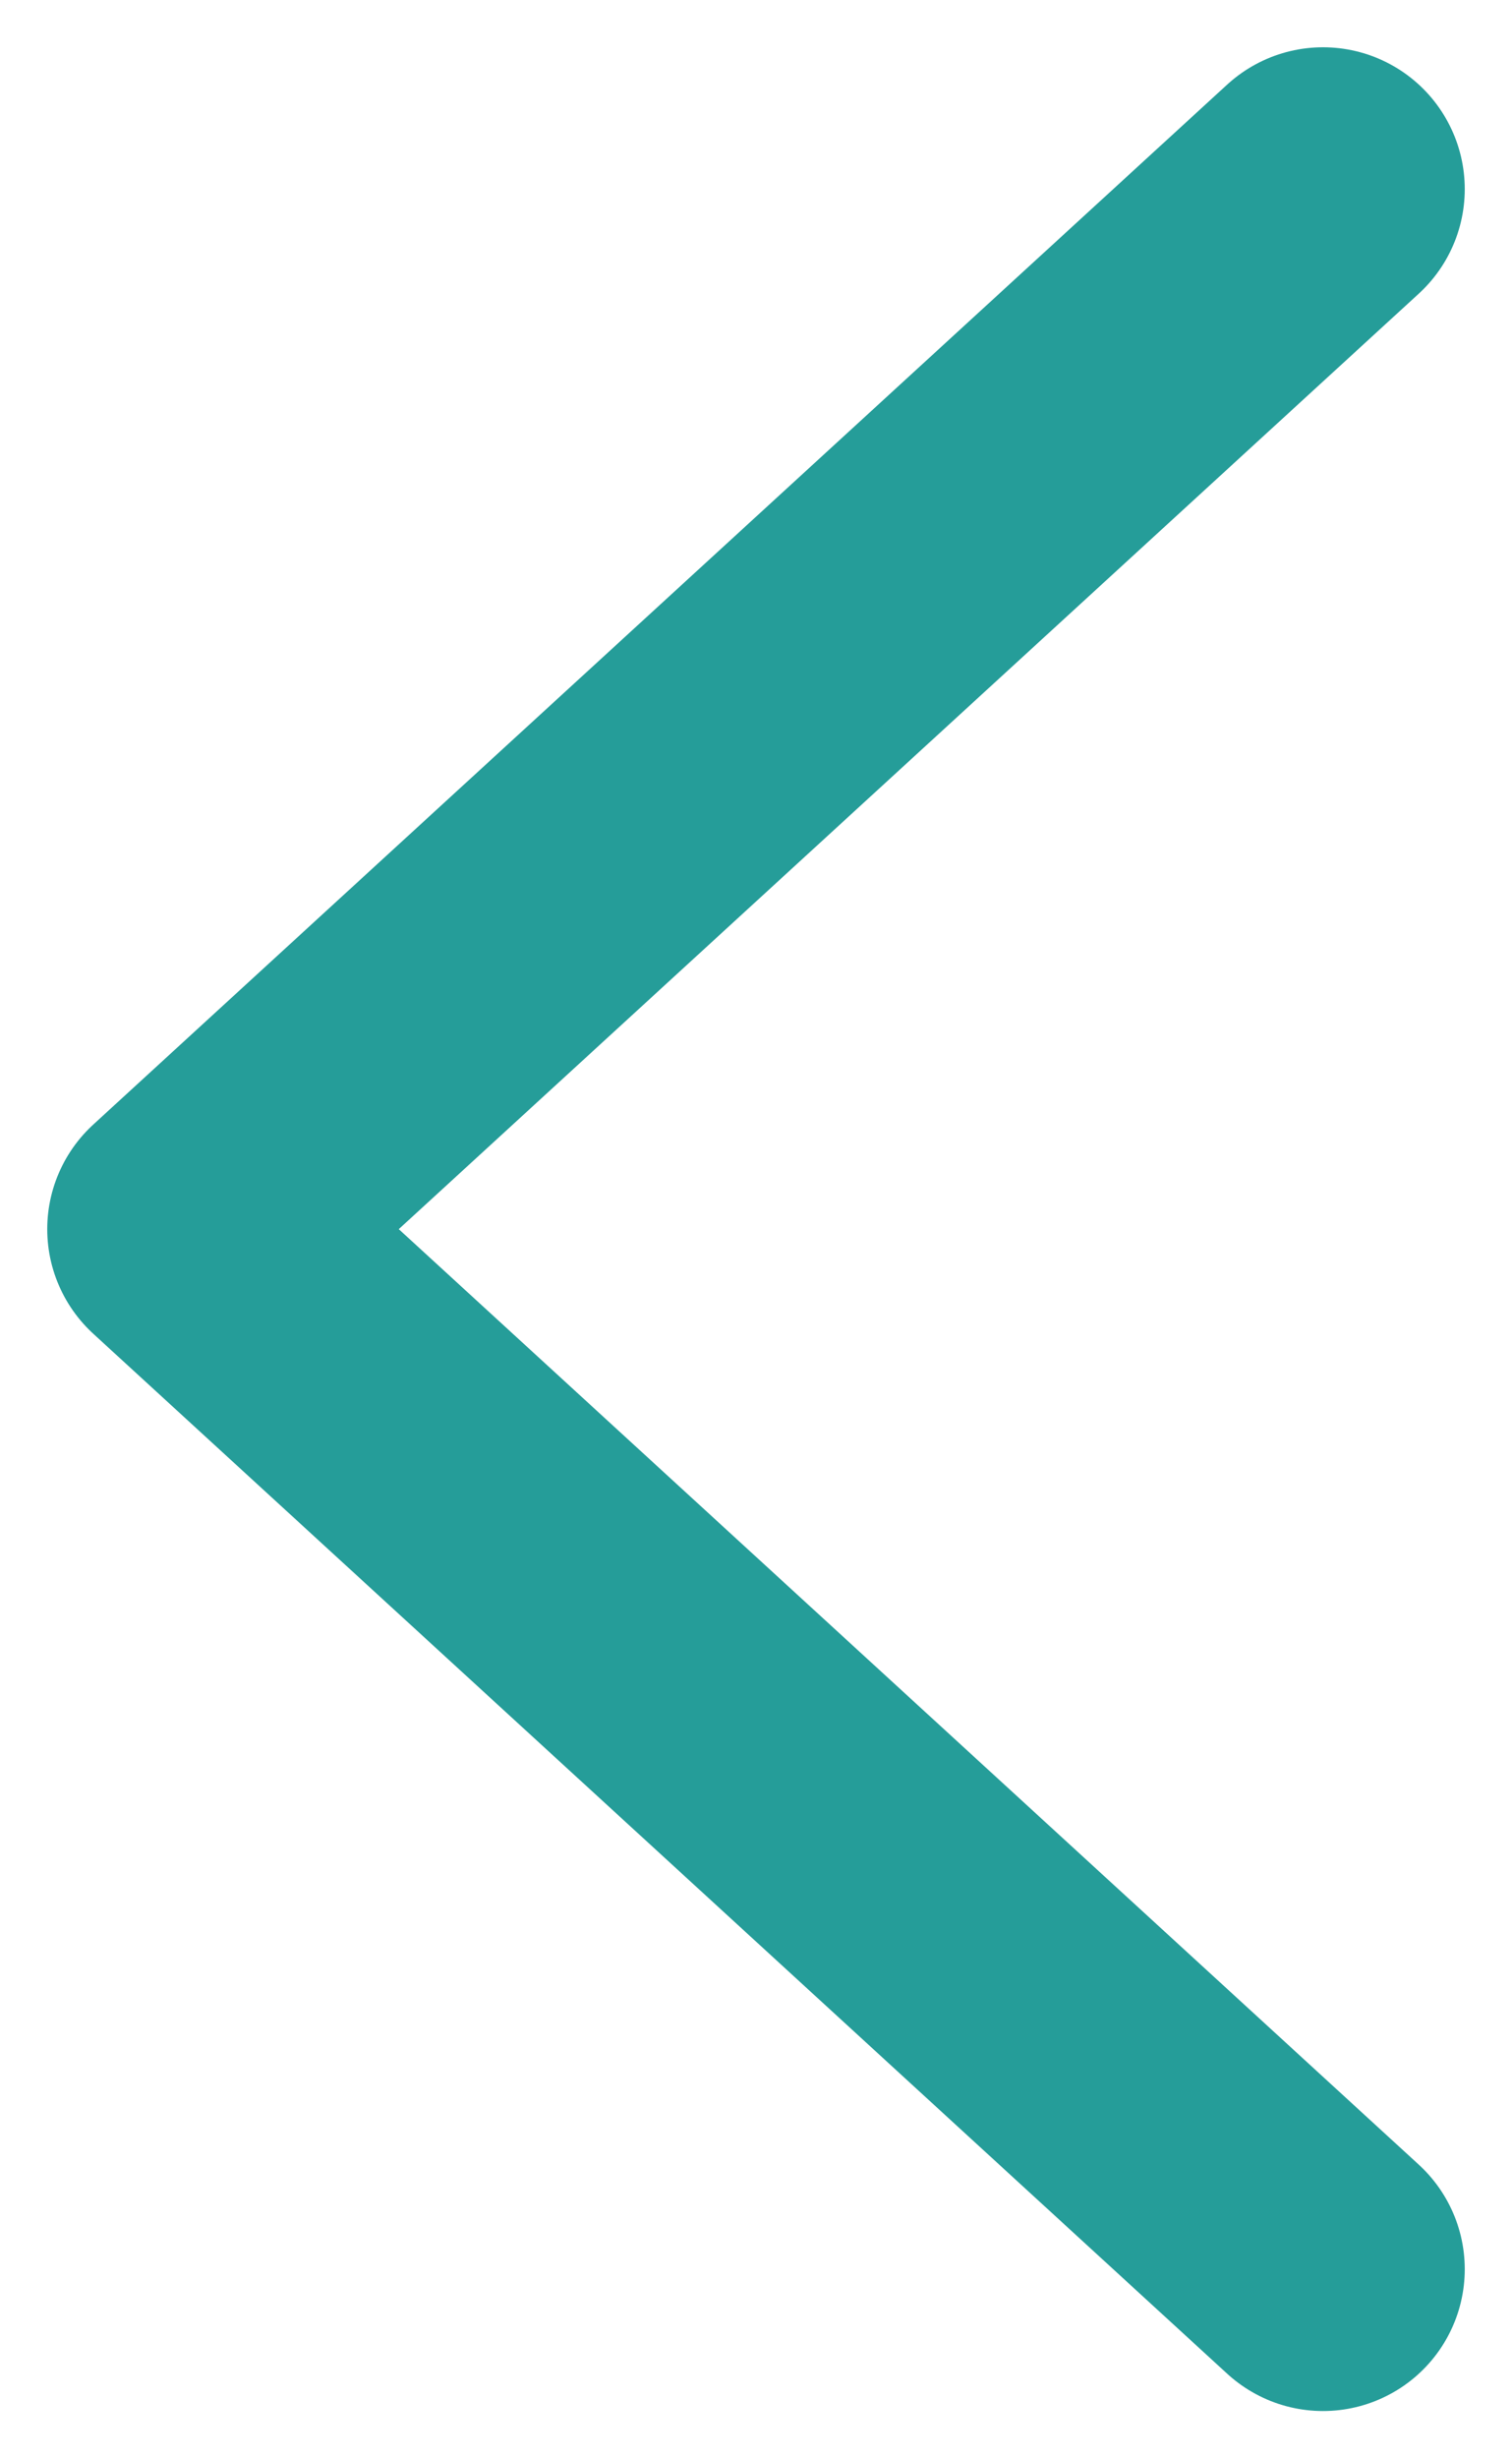 <svg width="8" height="13" viewBox="0 0 8 13" fill="none" xmlns="http://www.w3.org/2000/svg">
<path d="M7 1L1 6.5L7 12" stroke="#259D99" stroke-width="1.5" stroke-linecap="round" stroke-linejoin="round"/>
</svg>
